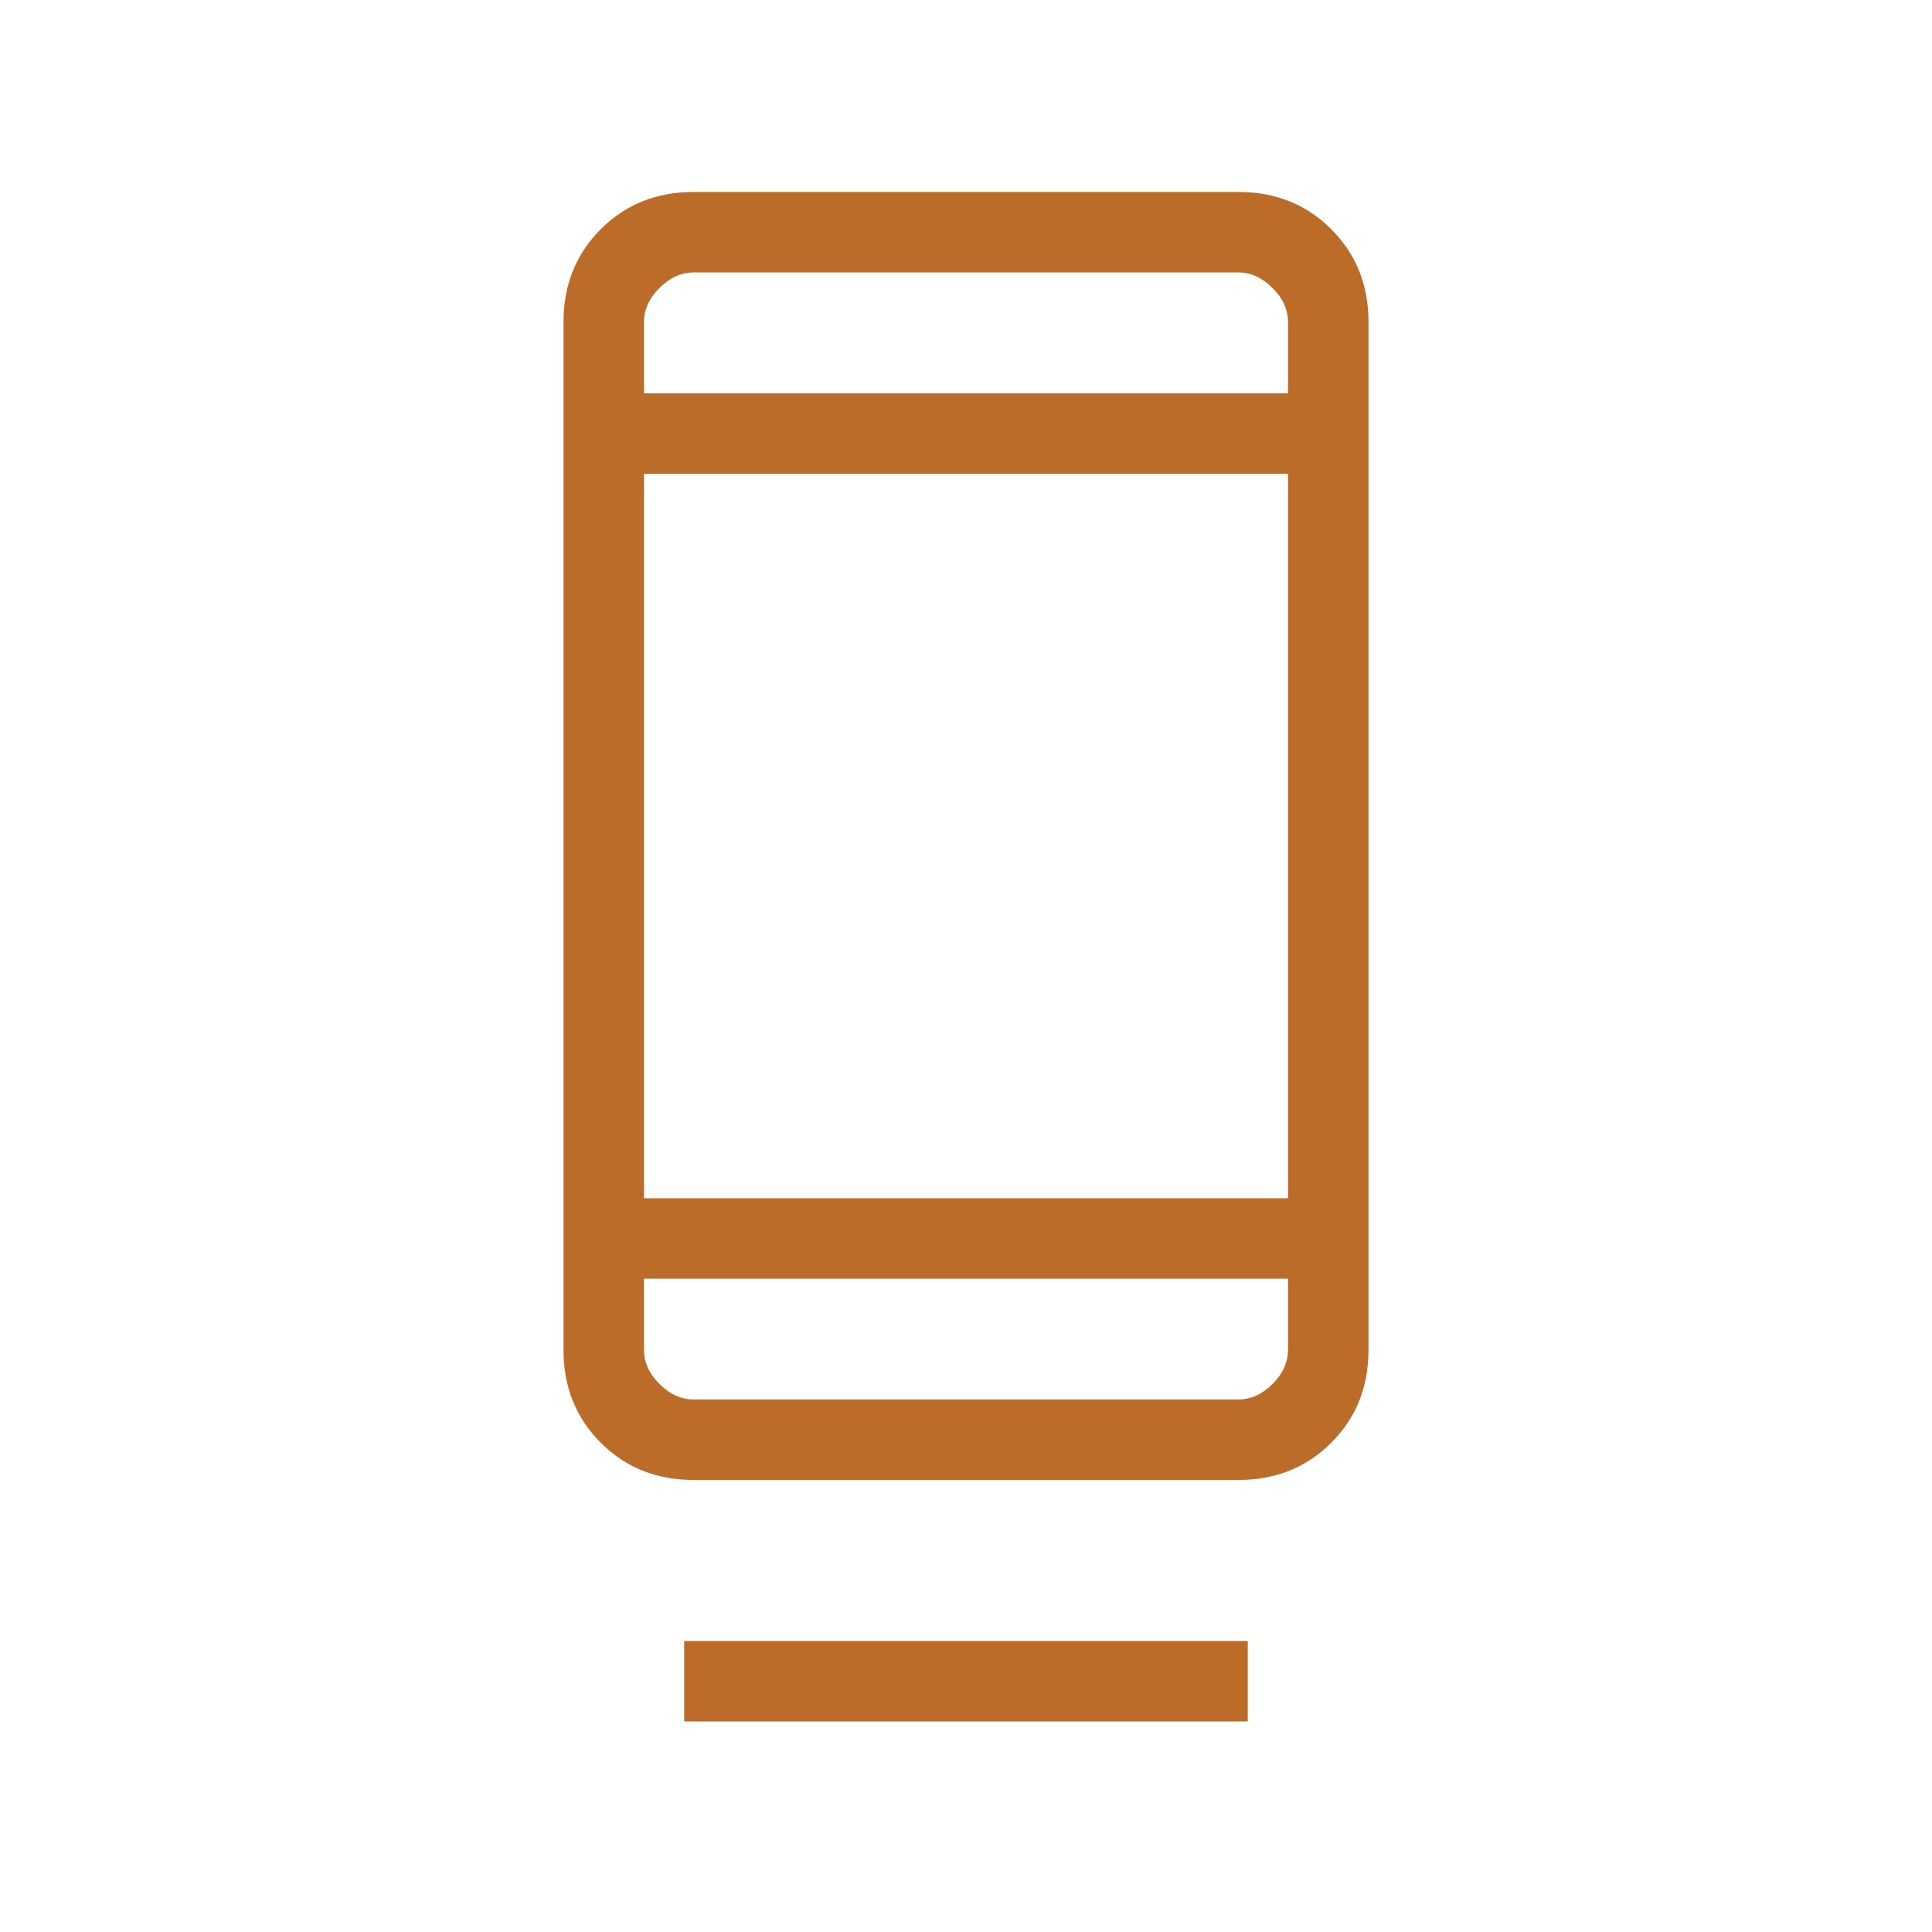 <svg width="39" height="39" viewBox="0 0 39 39" fill="none" xmlns="http://www.w3.org/2000/svg">
<g id="dock">
<mask id="mask0_69_92" style="mask-type:alpha" maskUnits="userSpaceOnUse" x="0" y="0" width="39" height="39">
<rect id="Bounding box" width="39" height="39" fill="#D9D9D9"/>
</mask>
<g mask="url(#mask0_69_92)">
<path id="dock_2" d="M13.812 34.75V33.125H25.188V34.75H13.812ZM14 29.875C13.252 29.875 12.628 29.625 12.127 29.123C11.626 28.622 11.375 27.998 11.375 27.25V6.5C11.375 5.752 11.626 5.128 12.127 4.627C12.628 4.126 13.252 3.875 14 3.875H25C25.748 3.875 26.372 4.126 26.873 4.627C27.375 5.128 27.625 5.752 27.625 6.5V27.25C27.625 27.998 27.375 28.622 26.873 29.123C26.372 29.625 25.748 29.875 25 29.875H14ZM13 25.812V27.25C13 27.5 13.104 27.729 13.312 27.938C13.521 28.146 13.75 28.25 14 28.25H25C25.25 28.25 25.479 28.146 25.688 27.938C25.896 27.729 26 27.5 26 27.25V25.812H13ZM13 24.188H26V9.563H13V24.188ZM13 7.938H26V6.5C26 6.25 25.896 6.021 25.688 5.813C25.479 5.604 25.25 5.5 25 5.5H14C13.75 5.5 13.521 5.604 13.312 5.813C13.104 6.021 13 6.25 13 6.5V7.938Z" fill="#BB6C29"/>
</g>
</g>
</svg>
